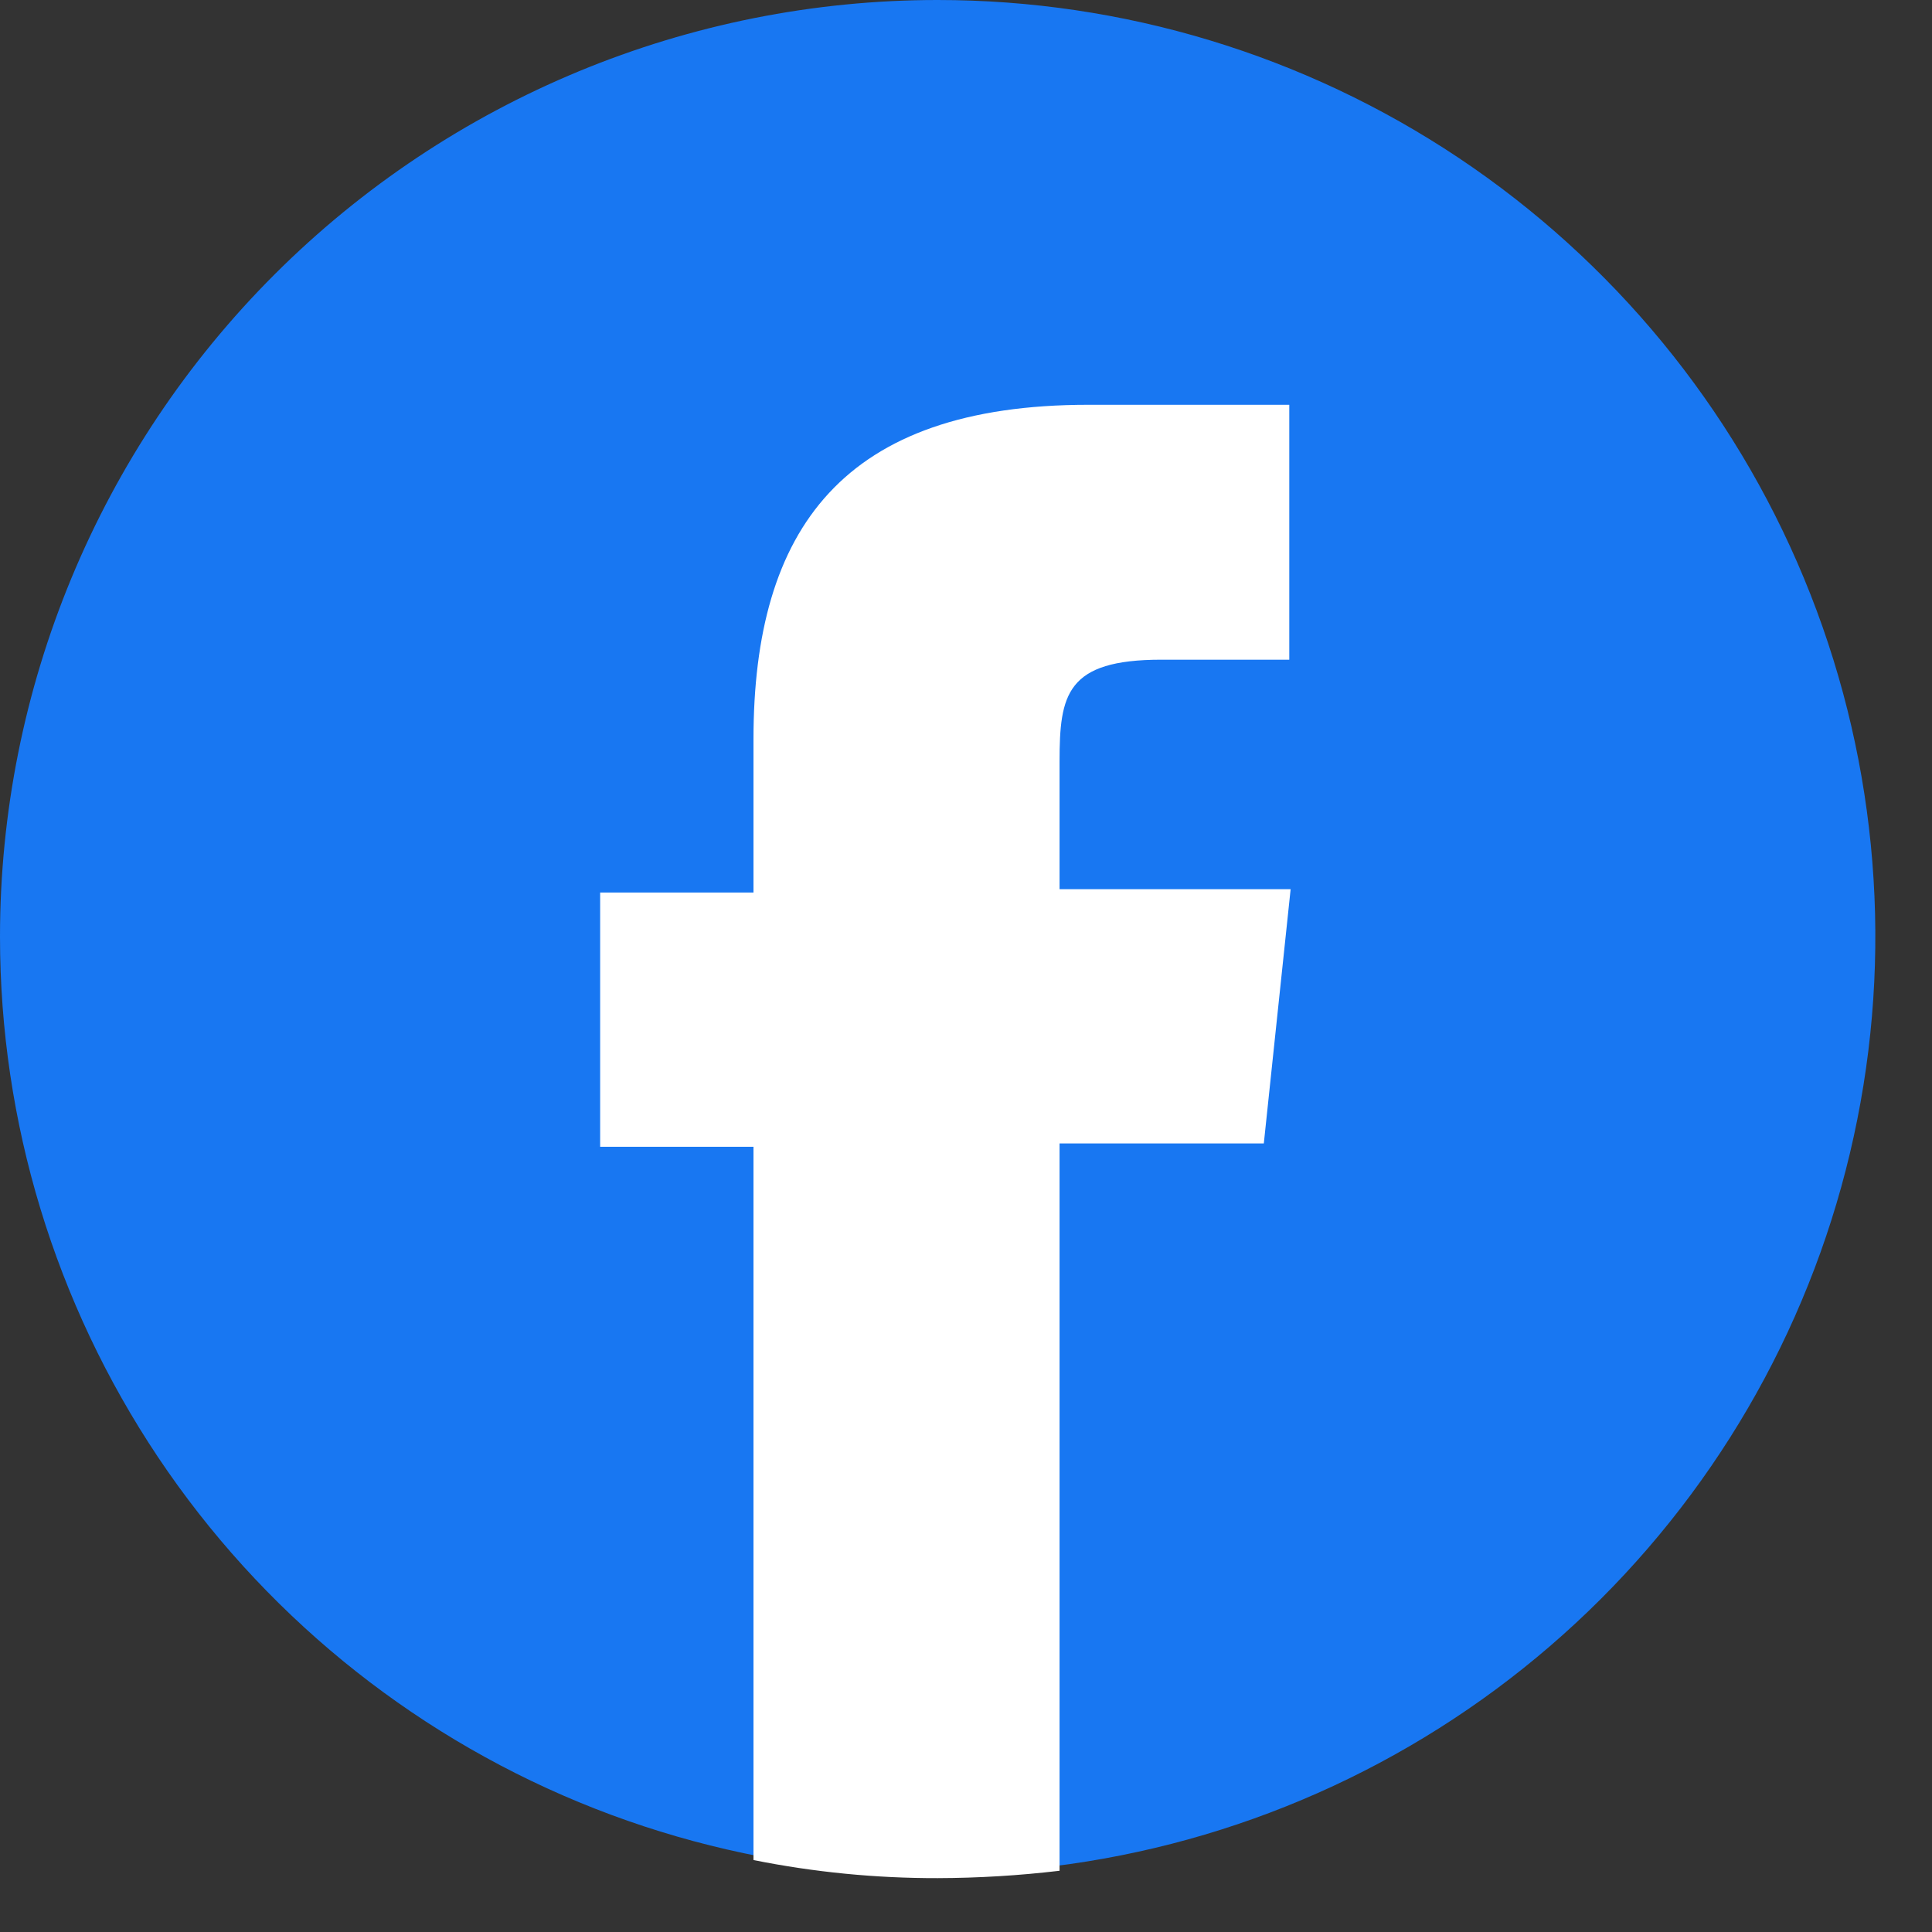 <svg width="33" height="33" viewBox="0 0 33 33" fill="none" xmlns="http://www.w3.org/2000/svg">
<rect x="0" y="0" width="33" height="33" fill="#333333" stroke="none"/>
<path fill-rule="evenodd" clip-rule="evenodd" d="M16.016 0C19.184 0 22.28 0.938 24.914 2.696C27.548 4.455 29.601 6.953 30.813 9.877C32.025 12.801 32.343 16.018 31.724 19.121C31.107 22.225 29.581 25.076 27.341 27.314C25.101 29.551 22.248 31.075 19.141 31.692C16.034 32.31 12.814 31.993 9.887 30.782C6.961 29.571 4.459 27.52 2.699 24.889C0.94 22.258 0 19.165 0 16C0 11.757 1.687 7.687 4.691 4.686C7.695 1.686 11.768 0 16.016 0Z" fill="#1877F2"/>
<path d="M18.098 31.897V19.531H21.587L22.045 15.188H18.098V13.006C18.098 11.863 18.213 11.268 19.837 11.268H22.022V6.914H18.59C14.403 6.914 12.87 9.028 12.87 12.628V15.245H10.251V19.588H12.87V31.771C13.906 31.979 14.96 32.082 16.016 32.08C16.712 32.078 17.407 32.036 18.098 31.954V31.897Z" fill="white"/>
</svg>
